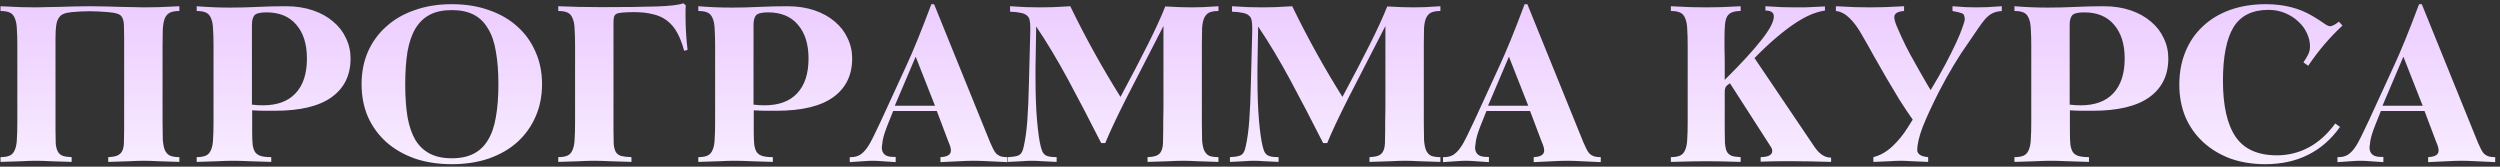 <?xml version="1.0" encoding="UTF-8"?> <svg xmlns="http://www.w3.org/2000/svg" width="330" height="22" viewBox="0 0 330 22" fill="none"><rect x="0" y="0" width="330" height="22" fill="#333333" stroke="none"/> <path d="M23.677 21.372C22.597 21.331 21.667 21.302 20.887 21.282C20.127 21.241 19.497 21.221 18.997 21.221C18.517 21.221 17.877 21.241 17.077 21.282C16.297 21.302 15.367 21.331 14.287 21.372V20.741C14.807 20.721 15.207 20.651 15.487 20.532C15.767 20.412 15.977 20.221 16.117 19.962C16.257 19.701 16.337 19.341 16.357 18.881C16.377 18.422 16.387 17.831 16.387 17.111V4.962C16.387 4.262 16.377 3.702 16.357 3.282C16.337 2.862 16.257 2.532 16.117 2.292C15.997 2.052 15.787 1.892 15.487 1.812C15.207 1.712 14.807 1.642 14.287 1.602C13.347 1.522 12.517 1.482 11.797 1.482C11.097 1.482 10.317 1.522 9.457 1.602C9.017 1.642 8.657 1.722 8.377 1.842C8.117 1.942 7.907 2.122 7.747 2.382C7.587 2.622 7.477 2.952 7.417 3.372C7.357 3.792 7.327 4.332 7.327 4.992V17.232C7.327 17.931 7.337 18.502 7.357 18.942C7.397 19.381 7.487 19.732 7.627 19.991C7.767 20.252 7.977 20.442 8.257 20.561C8.537 20.662 8.937 20.721 9.457 20.741V21.372C8.377 21.331 7.447 21.302 6.667 21.282C5.907 21.241 5.277 21.221 4.777 21.221C4.277 21.221 3.637 21.241 2.857 21.282C2.077 21.302 1.147 21.331 0.067 21.372V20.741C0.587 20.741 0.997 20.672 1.297 20.532C1.597 20.392 1.817 20.142 1.957 19.782C2.117 19.422 2.207 18.951 2.227 18.372C2.267 17.771 2.287 17.021 2.287 16.122V6.072C2.287 5.172 2.267 4.432 2.227 3.852C2.207 3.252 2.117 2.772 1.957 2.412C1.817 2.052 1.597 1.802 1.297 1.662C0.997 1.522 0.587 1.452 0.067 1.452V0.822C1.047 0.862 1.927 0.902 2.707 0.942C3.507 0.962 4.197 0.972 4.777 0.972C5.077 0.972 5.477 0.962 5.977 0.942C6.497 0.922 7.077 0.912 7.717 0.912C8.357 0.892 9.037 0.872 9.757 0.852C10.477 0.832 11.187 0.822 11.887 0.822C12.567 0.822 13.267 0.832 13.987 0.852C14.707 0.872 15.387 0.892 16.027 0.912C16.667 0.912 17.247 0.922 17.767 0.942C18.287 0.962 18.697 0.972 18.997 0.972C19.577 0.972 20.257 0.962 21.037 0.942C21.817 0.902 22.697 0.862 23.677 0.822V1.452C23.157 1.452 22.747 1.522 22.447 1.662C22.147 1.802 21.917 2.052 21.757 2.412C21.617 2.772 21.527 3.252 21.487 3.852C21.467 4.432 21.457 5.172 21.457 6.072V16.091C21.457 17.012 21.467 17.771 21.487 18.372C21.527 18.971 21.617 19.451 21.757 19.811C21.917 20.151 22.137 20.392 22.417 20.532C22.717 20.672 23.137 20.741 23.677 20.741V21.372ZM46.275 7.722C46.275 9.922 45.445 11.621 43.785 12.822C42.125 14.021 39.625 14.621 36.285 14.621C35.945 14.621 35.525 14.621 35.025 14.621C34.525 14.621 33.945 14.601 33.285 14.562V17.381C33.285 18.061 33.305 18.622 33.345 19.061C33.405 19.482 33.515 19.822 33.675 20.081C33.855 20.322 34.105 20.491 34.425 20.591C34.765 20.692 35.225 20.741 35.805 20.741V21.372C34.725 21.331 33.765 21.302 32.925 21.282C32.085 21.241 31.345 21.221 30.705 21.221C30.205 21.221 29.555 21.241 28.755 21.282C27.975 21.302 27.045 21.331 25.965 21.372V20.741C26.485 20.741 26.895 20.672 27.195 20.532C27.495 20.392 27.715 20.142 27.855 19.782C28.015 19.422 28.105 18.951 28.125 18.372C28.165 17.771 28.185 17.021 28.185 16.122V6.072C28.185 5.172 28.165 4.432 28.125 3.852C28.105 3.252 28.015 2.772 27.855 2.412C27.715 2.052 27.495 1.802 27.195 1.662C26.895 1.522 26.485 1.452 25.965 1.452V0.822C27.425 0.942 28.895 1.002 30.375 1.002C31.575 1.002 32.785 0.972 34.005 0.912C35.225 0.852 36.465 0.822 37.725 0.822C39.045 0.822 40.235 1.002 41.295 1.362C42.355 1.722 43.255 2.222 43.995 2.862C44.735 3.482 45.295 4.212 45.675 5.052C46.075 5.872 46.275 6.762 46.275 7.722ZM40.515 7.722C40.515 5.822 40.045 4.332 39.105 3.252C38.185 2.172 36.875 1.632 35.175 1.632C34.355 1.632 33.825 1.762 33.585 2.022C33.365 2.282 33.255 2.702 33.255 3.282V13.812C33.755 13.871 34.235 13.902 34.695 13.902C36.595 13.902 38.035 13.371 39.015 12.312C40.015 11.252 40.515 9.722 40.515 7.722ZM71.549 11.111C71.549 12.691 71.259 14.132 70.679 15.431C70.119 16.712 69.319 17.822 68.279 18.762C67.259 19.681 66.009 20.401 64.529 20.922C63.069 21.422 61.439 21.672 59.639 21.672C57.839 21.672 56.209 21.422 54.749 20.922C53.289 20.401 52.039 19.681 50.999 18.762C49.959 17.822 49.149 16.712 48.569 15.431C48.009 14.132 47.729 12.691 47.729 11.111C47.729 9.532 48.009 8.102 48.569 6.822C49.149 5.522 49.959 4.412 50.999 3.492C52.039 2.552 53.289 1.832 54.749 1.332C56.209 0.812 57.839 0.552 59.639 0.552C61.439 0.552 63.069 0.812 64.529 1.332C65.989 1.832 67.239 2.552 68.279 3.492C69.319 4.412 70.119 5.522 70.679 6.822C71.259 8.102 71.549 9.532 71.549 11.111ZM65.789 11.111C65.789 9.472 65.679 8.042 65.459 6.822C65.259 5.582 64.909 4.562 64.409 3.762C63.929 2.942 63.299 2.332 62.519 1.932C61.739 1.532 60.779 1.332 59.639 1.332C58.499 1.332 57.539 1.532 56.759 1.932C55.979 2.332 55.339 2.942 54.839 3.762C54.359 4.562 54.009 5.582 53.789 6.822C53.589 8.042 53.489 9.472 53.489 11.111C53.489 12.752 53.589 14.191 53.789 15.431C54.009 16.651 54.359 17.672 54.839 18.491C55.339 19.291 55.979 19.892 56.759 20.291C57.539 20.692 58.499 20.892 59.639 20.892C60.779 20.892 61.739 20.692 62.519 20.291C63.299 19.892 63.929 19.291 64.409 18.491C64.909 17.672 65.259 16.651 65.459 15.431C65.679 14.211 65.789 12.771 65.789 11.111ZM90.76 6.582L90.31 6.702C90.05 5.742 89.74 4.942 89.38 4.302C89.02 3.642 88.57 3.112 88.03 2.712C87.51 2.312 86.89 2.032 86.17 1.872C85.47 1.692 84.65 1.602 83.71 1.602C83.05 1.602 82.53 1.622 82.15 1.662C81.79 1.682 81.52 1.742 81.34 1.842C81.18 1.942 81.08 2.092 81.04 2.292C81 2.472 80.98 2.712 80.98 3.012V17.232C80.98 17.951 80.99 18.541 81.01 19.002C81.05 19.442 81.14 19.791 81.28 20.052C81.44 20.311 81.68 20.491 82 20.591C82.32 20.672 82.77 20.721 83.35 20.741V21.372C82.29 21.331 81.34 21.302 80.5 21.282C79.68 21.241 78.97 21.221 78.37 21.221C77.87 21.221 77.23 21.241 76.45 21.282C75.69 21.302 74.77 21.331 73.69 21.372V20.741C74.21 20.741 74.62 20.672 74.92 20.532C75.22 20.392 75.44 20.142 75.58 19.782C75.74 19.422 75.83 18.951 75.85 18.372C75.89 17.771 75.91 17.021 75.91 16.122V6.072C75.91 5.172 75.89 4.432 75.85 3.852C75.83 3.252 75.74 2.772 75.58 2.412C75.44 2.052 75.22 1.802 74.92 1.662C74.62 1.522 74.21 1.452 73.69 1.452V0.822C74.57 0.862 75.48 0.892 76.42 0.912C77.38 0.932 78.39 0.942 79.45 0.942C82.51 0.942 84.92 0.912 86.68 0.852C88.46 0.792 89.63 0.652 90.19 0.432L90.52 0.702C90.52 0.922 90.51 1.132 90.49 1.332C90.49 1.532 90.49 1.742 90.49 1.962C90.49 3.582 90.58 5.122 90.76 6.582ZM112.486 7.722C112.486 9.922 111.656 11.621 109.996 12.822C108.336 14.021 105.836 14.621 102.496 14.621C102.156 14.621 101.736 14.621 101.236 14.621C100.736 14.621 100.156 14.601 99.496 14.562V17.381C99.496 18.061 99.516 18.622 99.556 19.061C99.616 19.482 99.726 19.822 99.886 20.081C100.066 20.322 100.316 20.491 100.636 20.591C100.976 20.692 101.436 20.741 102.016 20.741V21.372C100.936 21.331 99.976 21.302 99.136 21.282C98.296 21.241 97.556 21.221 96.916 21.221C96.416 21.221 95.766 21.241 94.966 21.282C94.186 21.302 93.256 21.331 92.176 21.372V20.741C92.696 20.741 93.106 20.672 93.406 20.532C93.706 20.392 93.926 20.142 94.066 19.782C94.226 19.422 94.316 18.951 94.336 18.372C94.376 17.771 94.396 17.021 94.396 16.122V6.072C94.396 5.172 94.376 4.432 94.336 3.852C94.316 3.252 94.226 2.772 94.066 2.412C93.926 2.052 93.706 1.802 93.406 1.662C93.106 1.522 92.696 1.452 92.176 1.452V0.822C93.636 0.942 95.106 1.002 96.586 1.002C97.786 1.002 98.996 0.972 100.216 0.912C101.436 0.852 102.676 0.822 103.936 0.822C105.256 0.822 106.446 1.002 107.506 1.362C108.566 1.722 109.466 2.222 110.206 2.862C110.946 3.482 111.506 4.212 111.886 5.052C112.286 5.872 112.486 6.762 112.486 7.722ZM106.726 7.722C106.726 5.822 106.256 4.332 105.316 3.252C104.396 2.172 103.086 1.632 101.386 1.632C100.566 1.632 100.036 1.762 99.796 2.022C99.576 2.282 99.466 2.702 99.466 3.282V13.812C99.966 13.871 100.446 13.902 100.906 13.902C102.806 13.902 104.246 13.371 105.226 12.312C106.226 11.252 106.726 9.722 106.726 7.722ZM132.989 21.401C132.029 21.361 131.179 21.322 130.439 21.282C129.699 21.241 129.069 21.221 128.549 21.221C128.029 21.221 127.399 21.241 126.659 21.282C125.939 21.322 125.099 21.361 124.139 21.401V20.741C125.059 20.701 125.519 20.412 125.519 19.872C125.519 19.692 125.489 19.512 125.429 19.331C125.369 19.131 125.289 18.922 125.189 18.701L123.659 14.652H117.899L117.119 16.602C116.819 17.361 116.619 18.002 116.519 18.521C116.439 19.041 116.399 19.352 116.399 19.451C116.399 20.291 116.899 20.712 117.899 20.712H118.229V21.401C117.569 21.361 116.979 21.322 116.459 21.282C115.959 21.241 115.539 21.221 115.199 21.221C114.859 21.221 114.429 21.241 113.909 21.282C113.409 21.322 112.829 21.361 112.169 21.401V20.741H112.319C112.779 20.741 113.179 20.642 113.519 20.442C113.859 20.221 114.169 19.912 114.449 19.512C114.749 19.091 115.039 18.581 115.319 17.982C115.619 17.381 115.949 16.692 116.309 15.912L119.699 8.532C120.099 7.672 120.569 6.582 121.109 5.262C121.649 3.942 122.259 2.372 122.939 0.552H123.299L130.709 18.822C130.849 19.142 130.979 19.422 131.099 19.662C131.219 19.901 131.349 20.102 131.489 20.262C131.649 20.422 131.839 20.541 132.059 20.622C132.279 20.701 132.559 20.741 132.899 20.741H132.989V21.401ZM123.419 13.961L120.869 7.482L118.109 13.961H123.419ZM160.836 21.372C159.756 21.331 158.826 21.302 158.046 21.282C157.286 21.241 156.656 21.221 156.156 21.221C155.676 21.221 155.046 21.241 154.266 21.282C153.486 21.302 152.556 21.331 151.476 21.372V20.741C151.996 20.721 152.396 20.651 152.676 20.532C152.956 20.412 153.156 20.221 153.276 19.962C153.416 19.701 153.496 19.341 153.516 18.881C153.536 18.422 153.546 17.831 153.546 17.111C153.546 16.951 153.546 16.631 153.546 16.151C153.566 15.671 153.576 15.031 153.576 14.232V3.432C151.596 7.272 149.956 10.461 148.656 13.002C147.376 15.541 146.456 17.502 145.896 18.881H145.356C143.836 15.882 142.386 13.101 141.006 10.541C139.626 7.982 138.216 5.632 136.776 3.492L136.686 9.012V10.152C136.686 12.492 136.756 14.431 136.896 15.972C137.036 17.512 137.196 18.631 137.376 19.331C137.456 19.631 137.536 19.872 137.616 20.052C137.716 20.232 137.836 20.372 137.976 20.471C138.136 20.572 138.336 20.642 138.576 20.681C138.816 20.721 139.116 20.741 139.476 20.741V21.372C138.776 21.331 138.146 21.302 137.586 21.282C137.046 21.241 136.576 21.221 136.176 21.221C135.836 21.221 135.406 21.241 134.886 21.282C134.366 21.302 133.756 21.331 133.056 21.372V20.741C133.416 20.721 133.716 20.692 133.956 20.651C134.196 20.611 134.386 20.552 134.526 20.471C134.686 20.372 134.806 20.241 134.886 20.081C134.986 19.901 135.066 19.662 135.126 19.361C135.346 18.422 135.506 17.271 135.606 15.912C135.706 14.531 135.776 12.921 135.816 11.082L135.996 4.152V3.642C135.996 3.222 135.966 2.882 135.906 2.622C135.846 2.362 135.716 2.162 135.516 2.022C135.336 1.862 135.066 1.752 134.706 1.692C134.366 1.612 133.906 1.562 133.326 1.542V0.822C134.086 0.862 134.796 0.902 135.456 0.942C136.136 0.962 136.766 0.972 137.346 0.972C137.866 0.972 138.446 0.962 139.086 0.942C139.746 0.902 140.476 0.862 141.276 0.822C142.316 2.962 143.386 5.022 144.486 7.002C145.586 8.982 146.726 10.912 147.906 12.791C149.366 10.072 150.586 7.732 151.566 5.772C152.546 3.812 153.296 2.172 153.816 0.852C154.516 0.892 155.156 0.922 155.736 0.942C156.316 0.962 156.846 0.972 157.326 0.972C157.746 0.972 158.246 0.962 158.826 0.942C159.406 0.902 160.076 0.862 160.836 0.822V1.452C160.316 1.452 159.906 1.522 159.606 1.662C159.326 1.802 159.106 2.042 158.946 2.382C158.806 2.702 158.716 3.142 158.676 3.702C158.656 4.262 158.646 4.972 158.646 5.832V16.331C158.646 17.212 158.656 17.931 158.676 18.491C158.716 19.052 158.806 19.502 158.946 19.841C159.106 20.181 159.326 20.422 159.606 20.561C159.906 20.681 160.316 20.741 160.836 20.741V21.372ZM190.133 21.372C189.053 21.331 188.123 21.302 187.343 21.282C186.583 21.241 185.953 21.221 185.453 21.221C184.973 21.221 184.343 21.241 183.563 21.282C182.783 21.302 181.853 21.331 180.773 21.372V20.741C181.293 20.721 181.693 20.651 181.973 20.532C182.253 20.412 182.453 20.221 182.573 19.962C182.713 19.701 182.793 19.341 182.813 18.881C182.833 18.422 182.843 17.831 182.843 17.111C182.843 16.951 182.843 16.631 182.843 16.151C182.863 15.671 182.873 15.031 182.873 14.232V3.432C180.893 7.272 179.253 10.461 177.953 13.002C176.673 15.541 175.753 17.502 175.193 18.881H174.653C173.133 15.882 171.683 13.101 170.303 10.541C168.923 7.982 167.513 5.632 166.073 3.492L165.983 9.012V10.152C165.983 12.492 166.053 14.431 166.193 15.972C166.333 17.512 166.493 18.631 166.673 19.331C166.753 19.631 166.833 19.872 166.913 20.052C167.013 20.232 167.133 20.372 167.273 20.471C167.433 20.572 167.633 20.642 167.873 20.681C168.113 20.721 168.413 20.741 168.773 20.741V21.372C168.073 21.331 167.443 21.302 166.883 21.282C166.343 21.241 165.873 21.221 165.473 21.221C165.133 21.221 164.703 21.241 164.183 21.282C163.663 21.302 163.053 21.331 162.353 21.372V20.741C162.713 20.721 163.013 20.692 163.253 20.651C163.493 20.611 163.683 20.552 163.823 20.471C163.983 20.372 164.103 20.241 164.183 20.081C164.283 19.901 164.363 19.662 164.423 19.361C164.643 18.422 164.803 17.271 164.903 15.912C165.003 14.531 165.073 12.921 165.113 11.082L165.293 4.152V3.642C165.293 3.222 165.263 2.882 165.203 2.622C165.143 2.362 165.013 2.162 164.813 2.022C164.633 1.862 164.363 1.752 164.003 1.692C163.663 1.612 163.203 1.562 162.623 1.542V0.822C163.383 0.862 164.093 0.902 164.753 0.942C165.433 0.962 166.063 0.972 166.643 0.972C167.163 0.972 167.743 0.962 168.383 0.942C169.043 0.902 169.773 0.862 170.573 0.822C171.613 2.962 172.683 5.022 173.783 7.002C174.883 8.982 176.023 10.912 177.203 12.791C178.663 10.072 179.883 7.732 180.863 5.772C181.843 3.812 182.593 2.172 183.113 0.852C183.813 0.892 184.453 0.922 185.033 0.942C185.613 0.962 186.143 0.972 186.623 0.972C187.043 0.972 187.543 0.962 188.123 0.942C188.703 0.902 189.373 0.862 190.133 0.822V1.452C189.613 1.452 189.203 1.522 188.903 1.662C188.623 1.802 188.403 2.042 188.243 2.382C188.103 2.702 188.013 3.142 187.973 3.702C187.953 4.262 187.943 4.972 187.943 5.832V16.331C187.943 17.212 187.953 17.931 187.973 18.491C188.013 19.052 188.103 19.502 188.243 19.841C188.403 20.181 188.623 20.422 188.903 20.561C189.203 20.681 189.613 20.741 190.133 20.741V21.372ZM211.3 21.401C210.34 21.361 209.49 21.322 208.75 21.282C208.01 21.241 207.38 21.221 206.86 21.221C206.34 21.221 205.71 21.241 204.97 21.282C204.25 21.322 203.41 21.361 202.45 21.401V20.741C203.37 20.701 203.83 20.412 203.83 19.872C203.83 19.692 203.8 19.512 203.74 19.331C203.68 19.131 203.6 18.922 203.5 18.701L201.97 14.652H196.21L195.43 16.602C195.13 17.361 194.93 18.002 194.83 18.521C194.75 19.041 194.71 19.352 194.71 19.451C194.71 20.291 195.21 20.712 196.21 20.712H196.54V21.401C195.88 21.361 195.29 21.322 194.77 21.282C194.27 21.241 193.85 21.221 193.51 21.221C193.17 21.221 192.74 21.241 192.22 21.282C191.72 21.322 191.14 21.361 190.48 21.401V20.741H190.63C191.09 20.741 191.49 20.642 191.83 20.442C192.17 20.221 192.48 19.912 192.76 19.512C193.06 19.091 193.35 18.581 193.63 17.982C193.93 17.381 194.26 16.692 194.62 15.912L198.01 8.532C198.41 7.672 198.88 6.582 199.42 5.262C199.96 3.942 200.57 2.372 201.25 0.552H201.61L209.02 18.822C209.16 19.142 209.29 19.422 209.41 19.662C209.53 19.901 209.66 20.102 209.8 20.262C209.96 20.422 210.15 20.541 210.37 20.622C210.59 20.701 210.87 20.741 211.21 20.741H211.3V21.401ZM201.73 13.961L199.18 7.482L196.42 13.961H201.73ZM241.705 21.372C239.625 21.311 238.045 21.282 236.965 21.282C236.505 21.282 235.895 21.282 235.135 21.282C234.375 21.282 233.465 21.302 232.405 21.341V20.741C233.425 20.721 233.935 20.451 233.935 19.931C233.935 19.771 233.905 19.642 233.845 19.541C233.785 19.422 233.705 19.291 233.605 19.151L228.355 10.992C228.015 11.211 227.815 11.402 227.755 11.562C227.695 11.701 227.665 11.892 227.665 12.132V17.232C227.665 17.931 227.675 18.502 227.695 18.942C227.735 19.381 227.815 19.732 227.935 19.991C228.075 20.252 228.285 20.442 228.565 20.561C228.845 20.662 229.245 20.721 229.765 20.741V21.372C227.905 21.311 226.395 21.282 225.235 21.282C224.155 21.282 222.595 21.311 220.555 21.372V20.741C221.075 20.741 221.485 20.672 221.785 20.532C222.085 20.392 222.305 20.142 222.445 19.782C222.605 19.422 222.695 18.951 222.715 18.372C222.755 17.771 222.775 17.021 222.775 16.122V6.072C222.775 5.172 222.755 4.432 222.715 3.852C222.695 3.252 222.605 2.772 222.445 2.412C222.305 2.052 222.085 1.802 221.785 1.662C221.485 1.522 221.075 1.452 220.555 1.452V0.822C221.515 0.862 222.385 0.902 223.165 0.942C223.945 0.962 224.635 0.972 225.235 0.972C225.835 0.972 226.505 0.962 227.245 0.942C228.005 0.902 228.845 0.862 229.765 0.822V1.452C229.285 1.452 228.905 1.512 228.625 1.632C228.345 1.732 228.125 1.922 227.965 2.202C227.825 2.462 227.735 2.822 227.695 3.282C227.655 3.742 227.635 4.312 227.635 4.992C227.635 5.392 227.635 5.842 227.635 6.342C227.655 6.842 227.665 7.382 227.665 7.962V10.541C229.805 8.422 231.415 6.672 232.495 5.292C233.595 3.912 234.145 2.872 234.145 2.172C234.145 1.652 233.775 1.392 233.035 1.392V0.822C233.815 0.862 234.525 0.902 235.165 0.942C235.825 0.962 236.415 0.972 236.935 0.972C237.155 0.972 237.595 0.972 238.255 0.972C238.915 0.952 239.795 0.912 240.895 0.852V1.392C240.335 1.472 239.735 1.642 239.095 1.902C238.455 2.162 237.755 2.542 236.995 3.042C236.235 3.542 235.405 4.172 234.505 4.932C233.625 5.672 232.655 6.582 231.595 7.662L239.455 19.302C240.115 20.302 240.845 20.802 241.645 20.802H241.705V21.372ZM264.237 1.452C263.737 1.492 263.327 1.592 263.007 1.752C262.707 1.892 262.407 2.122 262.107 2.442C261.827 2.762 261.507 3.182 261.147 3.702C260.807 4.222 260.357 4.882 259.797 5.682C259.217 6.482 258.597 7.432 257.937 8.532C257.277 9.612 256.607 10.812 255.927 12.132C255.007 13.951 254.297 15.492 253.797 16.752C253.317 18.012 253.077 19.041 253.077 19.841C253.077 20.061 253.197 20.262 253.437 20.442C253.677 20.602 254.037 20.701 254.517 20.741V21.372C253.677 21.331 252.957 21.302 252.357 21.282C251.757 21.241 251.267 21.221 250.887 21.221C250.507 21.221 250.017 21.241 249.417 21.282C248.837 21.302 248.127 21.331 247.287 21.372V20.741C248.167 20.521 248.987 20.061 249.747 19.361C250.527 18.642 251.217 17.802 251.817 16.841L252.477 15.791C251.917 14.992 251.337 14.121 250.737 13.181C250.157 12.222 249.577 11.252 248.997 10.271C248.417 9.272 247.857 8.292 247.317 7.332C246.777 6.352 246.267 5.452 245.787 4.632C245.267 3.692 244.717 2.942 244.137 2.382C243.557 1.822 242.957 1.512 242.337 1.452V0.822C243.277 0.862 244.117 0.902 244.857 0.942C245.597 0.962 246.257 0.972 246.837 0.972C247.377 0.972 248.017 0.962 248.757 0.942C249.517 0.902 250.377 0.862 251.337 0.822V1.452C250.477 1.512 250.047 1.782 250.047 2.262C250.047 2.522 250.147 2.902 250.347 3.402C250.567 3.902 250.787 4.402 251.007 4.902C251.327 5.602 251.707 6.362 252.147 7.182C252.607 7.982 253.027 8.732 253.407 9.432C253.807 10.132 254.147 10.722 254.427 11.201C254.707 11.662 254.847 11.892 254.847 11.892C255.587 10.671 256.237 9.532 256.797 8.472C257.357 7.412 257.827 6.472 258.207 5.652C258.587 4.832 258.867 4.152 259.047 3.612C259.247 3.072 259.347 2.712 259.347 2.532C259.347 2.092 259.217 1.832 258.957 1.752C258.717 1.652 258.307 1.552 257.727 1.452V0.822C258.367 0.862 258.947 0.902 259.467 0.942C259.987 0.962 260.447 0.972 260.847 0.972C261.247 0.972 261.747 0.962 262.347 0.942C262.967 0.902 263.597 0.862 264.237 0.822V1.452ZM286.217 7.722C286.217 9.922 285.387 11.621 283.727 12.822C282.067 14.021 279.567 14.621 276.227 14.621C275.887 14.621 275.467 14.621 274.967 14.621C274.467 14.621 273.887 14.601 273.227 14.562V17.381C273.227 18.061 273.247 18.622 273.287 19.061C273.347 19.482 273.457 19.822 273.617 20.081C273.797 20.322 274.047 20.491 274.367 20.591C274.707 20.692 275.167 20.741 275.747 20.741V21.372C274.667 21.331 273.707 21.302 272.867 21.282C272.027 21.241 271.287 21.221 270.647 21.221C270.147 21.221 269.497 21.241 268.697 21.282C267.917 21.302 266.987 21.331 265.907 21.372V20.741C266.427 20.741 266.837 20.672 267.137 20.532C267.437 20.392 267.657 20.142 267.797 19.782C267.957 19.422 268.047 18.951 268.067 18.372C268.107 17.771 268.127 17.021 268.127 16.122V6.072C268.127 5.172 268.107 4.432 268.067 3.852C268.047 3.252 267.957 2.772 267.797 2.412C267.657 2.052 267.437 1.802 267.137 1.662C266.837 1.522 266.427 1.452 265.907 1.452V0.822C267.367 0.942 268.837 1.002 270.317 1.002C271.517 1.002 272.727 0.972 273.947 0.912C275.167 0.852 276.407 0.822 277.667 0.822C278.987 0.822 280.177 1.002 281.237 1.362C282.297 1.722 283.197 2.222 283.937 2.862C284.677 3.482 285.237 4.212 285.617 5.052C286.017 5.872 286.217 6.762 286.217 7.722ZM280.457 7.722C280.457 5.822 279.987 4.332 279.047 3.252C278.127 2.172 276.817 1.632 275.117 1.632C274.297 1.632 273.767 1.762 273.527 2.022C273.307 2.282 273.197 2.702 273.197 3.282V13.812C273.697 13.871 274.177 13.902 274.637 13.902C276.537 13.902 277.977 13.371 278.957 12.312C279.957 11.252 280.457 9.722 280.457 7.722ZM309.21 3.372C308.41 4.112 307.63 4.922 306.87 5.802C306.13 6.662 305.4 7.622 304.68 8.682L304.05 8.232C304.33 7.832 304.54 7.482 304.68 7.182C304.84 6.862 304.92 6.512 304.92 6.132C304.92 5.532 304.78 4.942 304.5 4.362C304.24 3.782 303.86 3.272 303.36 2.832C302.88 2.372 302.3 2.002 301.62 1.722C300.96 1.442 300.23 1.302 299.43 1.302C297.29 1.302 295.75 2.072 294.81 3.612C293.89 5.152 293.43 7.502 293.43 10.662C293.43 13.961 293.99 16.431 295.11 18.072C296.23 19.692 298.04 20.502 300.54 20.502C302.06 20.502 303.47 20.151 304.77 19.451C306.07 18.752 307.23 17.701 308.25 16.302L308.88 16.752C307.72 18.392 306.31 19.622 304.65 20.442C303.01 21.262 301.13 21.672 299.01 21.672C297.33 21.672 295.79 21.422 294.39 20.922C293.01 20.401 291.82 19.681 290.82 18.762C289.82 17.841 289.04 16.741 288.48 15.461C287.94 14.162 287.67 12.732 287.67 11.171C287.67 9.572 287.94 8.122 288.48 6.822C289.02 5.502 289.79 4.382 290.79 3.462C291.79 2.522 292.99 1.802 294.39 1.302C295.79 0.802 297.36 0.552 299.1 0.552C301.46 0.552 303.51 1.072 305.25 2.112C305.89 2.492 306.39 2.812 306.75 3.072C307.11 3.332 307.38 3.462 307.56 3.462C307.84 3.462 308.23 3.262 308.73 2.862L309.21 3.372ZM329.366 21.401C328.406 21.361 327.556 21.322 326.816 21.282C326.076 21.241 325.446 21.221 324.926 21.221C324.406 21.221 323.776 21.241 323.036 21.282C322.316 21.322 321.476 21.361 320.516 21.401V20.741C321.436 20.701 321.896 20.412 321.896 19.872C321.896 19.692 321.866 19.512 321.806 19.331C321.746 19.131 321.666 18.922 321.566 18.701L320.036 14.652H314.276L313.496 16.602C313.196 17.361 312.996 18.002 312.896 18.521C312.816 19.041 312.776 19.352 312.776 19.451C312.776 20.291 313.276 20.712 314.276 20.712H314.606V21.401C313.946 21.361 313.356 21.322 312.836 21.282C312.336 21.241 311.916 21.221 311.576 21.221C311.236 21.221 310.806 21.241 310.286 21.282C309.786 21.322 309.206 21.361 308.546 21.401V20.741H308.696C309.156 20.741 309.556 20.642 309.896 20.442C310.236 20.221 310.546 19.912 310.826 19.512C311.126 19.091 311.416 18.581 311.696 17.982C311.996 17.381 312.326 16.692 312.686 15.912L316.076 8.532C316.476 7.672 316.946 6.582 317.486 5.262C318.026 3.942 318.636 2.372 319.316 0.552H319.676L327.086 18.822C327.226 19.142 327.356 19.422 327.476 19.662C327.596 19.901 327.726 20.102 327.866 20.262C328.026 20.422 328.216 20.541 328.436 20.622C328.656 20.701 328.936 20.741 329.276 20.741H329.366V21.401ZM319.796 13.961L317.246 7.482L314.486 13.961H319.796Z" fill="url(#paint0_linear_2055_2074)"></path> <defs> <linearGradient id="paint0_linear_2055_2074" x1="164" y1="-7.688" x2="164" y2="34.312" gradientUnits="userSpaceOnUse"> <stop stop-color="#E7C0FF"></stop> <stop offset="1" stop-color="white"></stop> </linearGradient> </defs> </svg> 